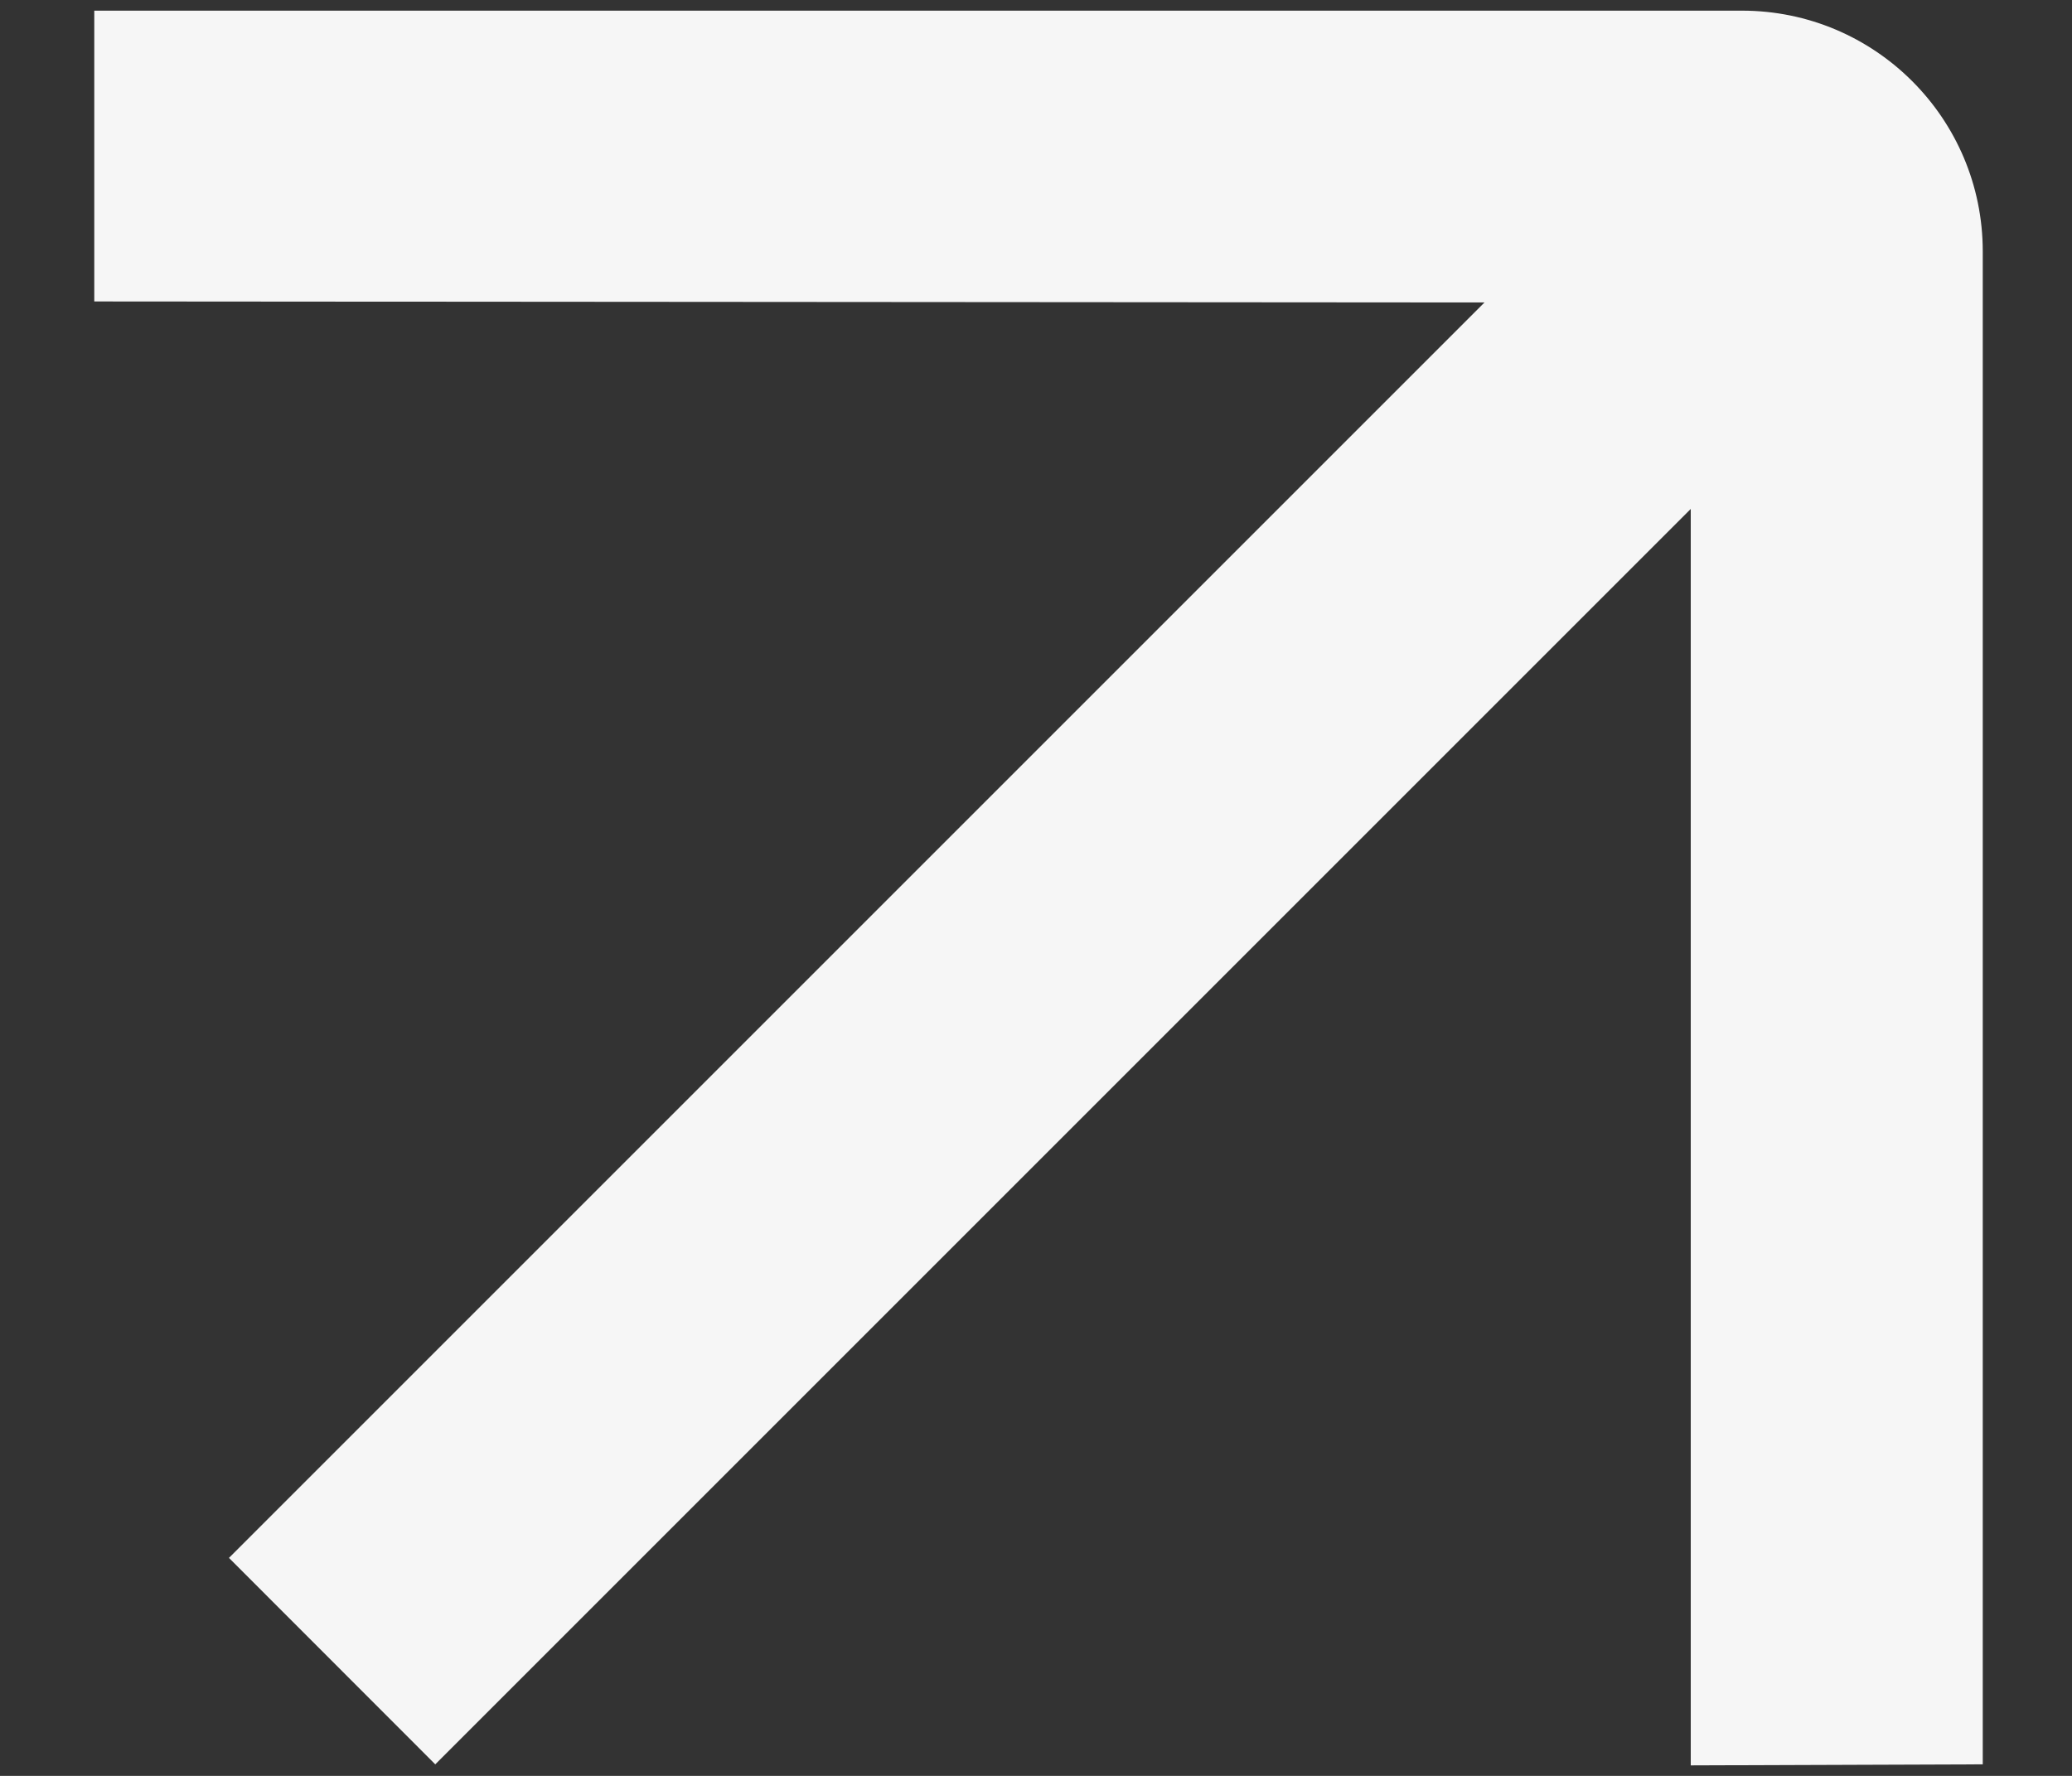 <?xml version="1.0" encoding="UTF-8"?> <svg xmlns="http://www.w3.org/2000/svg" width="14" height="12" viewBox="0 0 14 12" fill="none"><rect x="0" y="0" width="14" height="12" fill="#333333" stroke="none"/><path d="M2.941 11.922L11.424 3.439L11.424 11.929L13.397 11.922L13.397 1.699C13.397 0.8 12.668 0.072 11.77 0.072L0.637 0.072L0.637 2.037L10.03 2.044L1.547 10.527L2.941 11.922Z" fill="#F6F6F6"></path></svg> 
